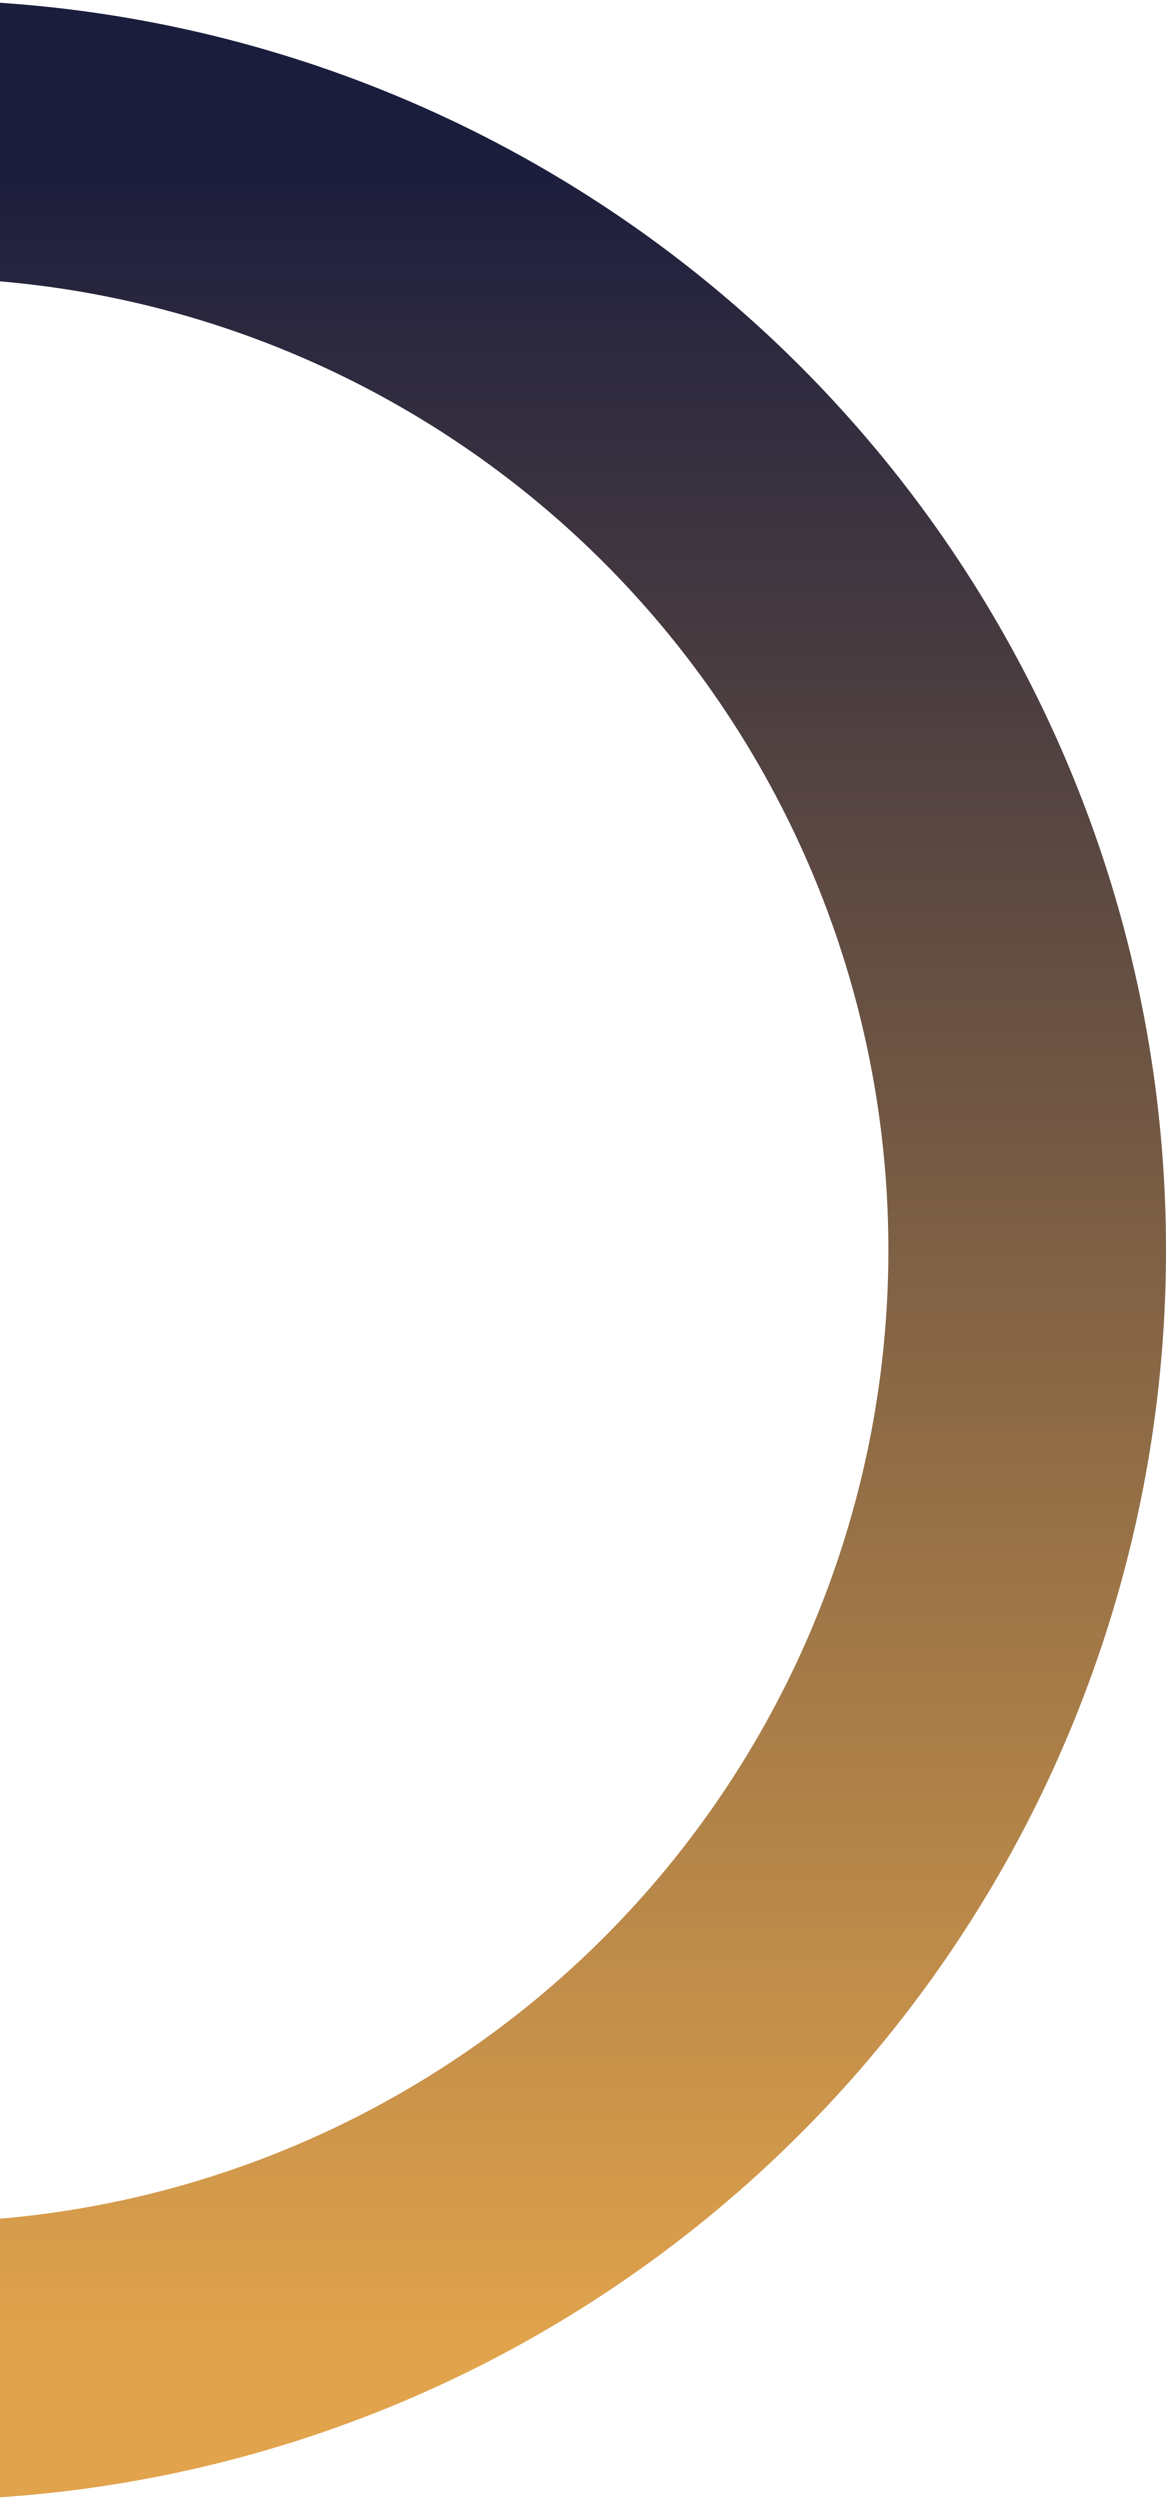 <?xml version="1.0" encoding="UTF-8"?>
<svg width="42px" height="90px" viewBox="0 0 42 90" version="1.1" xmlns="http://www.w3.org/2000/svg" xmlns:xlink="http://www.w3.org/1999/xlink">
    <!-- Generator: Sketch 53 (72520) - https://sketchapp.com -->
    <title>Oval 5 Copy 12</title>
    <desc>Created with Sketch.</desc>
    <defs>
        <linearGradient x1="50%" y1="0%" x2="50%" y2="100%" id="linearGradient-1">
            <stop stop-color="#1B1D3D" offset="0%"></stop>
            <stop stop-color="#E1A34C" offset="100%"></stop>
        </linearGradient>
    </defs>
    <g id="Main-Files" stroke="none" stroke-width="1" fill="none" fill-rule="evenodd">
        <g id="03_index-Portfolio" transform="translate(0, -8252)" stroke="url(#linearGradient-1)" stroke-width="10">
            <g id="Shape" transform="translate(-217, 8086)">
                <circle id="Oval-5-Copy-12" cx="214" cy="211" r="40"></circle>
            </g>
        </g>
    </g>
</svg>